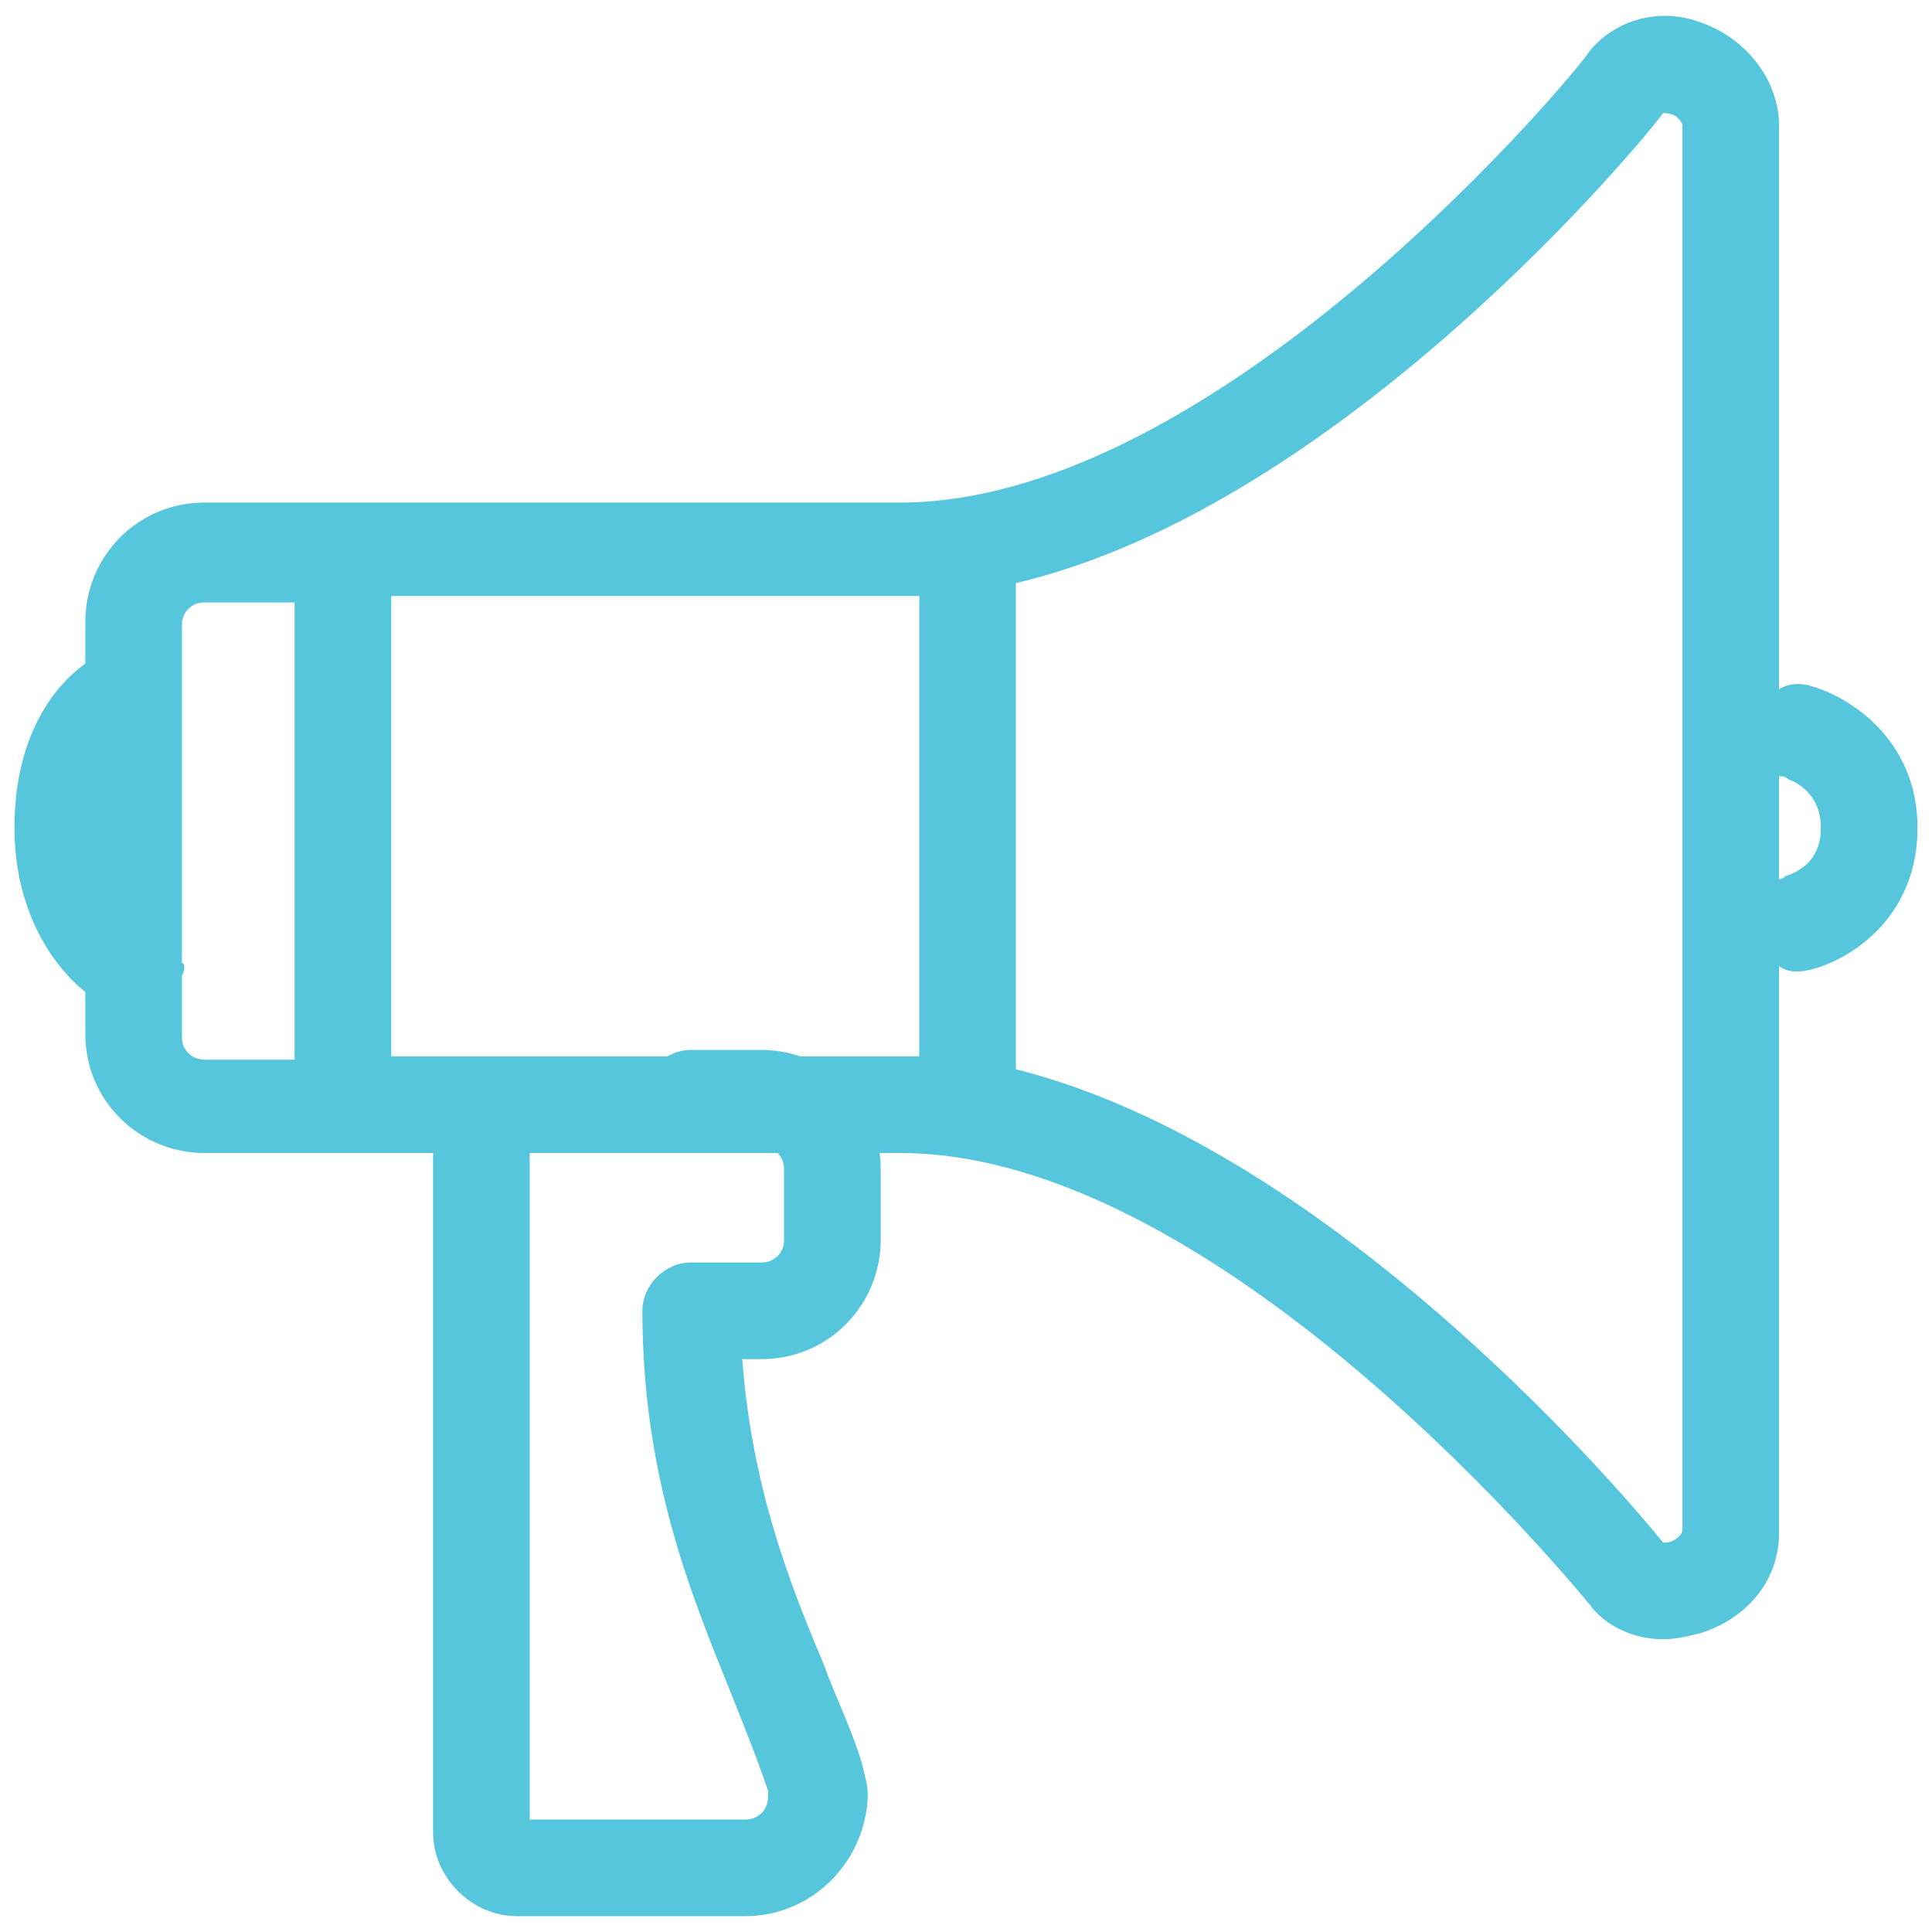 <?xml version="1.0" encoding="UTF-8" standalone="no"?> <svg xmlns:inkscape="http://www.inkscape.org/namespaces/inkscape" xmlns:sodipodi="http://sodipodi.sourceforge.net/DTD/sodipodi-0.dtd" xmlns="http://www.w3.org/2000/svg" xmlns:svg="http://www.w3.org/2000/svg" width="60" height="60" viewBox="0 0 60 60" version="1.1" id="svg1" sodipodi:docname="mkt22.svg" inkscape:version="1.3.2 (091e20e, 2023-11-25)"><defs id="defs1"><style id="style1"> .cls-1 { fill: #83ac2b; fill-rule: evenodd; } </style></defs><g id="g47" transform="translate(0.05,-89.992)"><g id="g45"><path class="st0" d="m 51.6,140.9 c -0.9,0 -1.8,-0.4 -2.3,-1.1 -0.1,-0.1 -11.3,-14 -21.4,-14 H 6.3 c -2,0 -3.7,-1.6 -3.7,-3.7 v -1.3 c -1,-0.8 -2.2,-2.5 -2.2,-5.1 0,-2.7 1.1,-4.3 2.2,-5.1 v -1.3 c 0,-2 1.6,-3.7 3.7,-3.7 h 21.6 c 10,0 21.2,-13.6 21.4,-14 0.8,-1 2.2,-1.4 3.5,-0.9 1.4,0.5 2.4,1.8 2.4,3.2 v 17.5 c 0.3,-0.2 0.7,-0.2 1,-0.1 1.1,0.3 3.3,1.6 3.3,4.4 0,2.8 -2.1,4.1 -3.3,4.4 -0.4,0.1 -0.7,0.1 -1,-0.1 v 17.6 c 0,1.4 -0.9,2.6 -2.4,3.1 -0.4,0.1 -0.8,0.2 -1.2,0.2 z m 0,-3 c 0,0 0,0.1 0,0 0,0.1 0,0 0,0 z m 0,0 c 0.1,0 0.3,0 0.5,-0.2 0.1,-0.1 0.1,-0.2 0.1,-0.2 V 93.9 c 0,-0.1 -0.1,-0.2 -0.2,-0.3 -0.2,-0.1 -0.4,-0.1 -0.4,-0.1 0,0 0,0 0,0 0,0 0,0 0,0 -0.4,0.6 -9.9,12.2 -20.1,14.6 v 15.1 c 10,2.5 19.3,13.7 20.1,14.7 z M 12.1,122.8 h 15.7 c 0.2,0 0.4,0 0.7,0 v -14.3 c -0.2,0 -0.4,0 -0.7,0 H 12.1 Z m -6.5,-2.5 v 1.9 c 0,0.4 0.3,0.7 0.7,0.7 H 9.1 V 108.7 H 6.3 c -0.4,0 -0.7,0.3 -0.7,0.7 v 2.1 c 0,0 0,0 0,0.1 v 8.3 c 0.1,0 0.1,0.2 0,0.4 z m 49.6,-6.2 v 3.2 c 0.1,0 0.2,-0.1 0.2,-0.1 0.3,-0.1 1.1,-0.4 1.1,-1.5 0,-1.2 -1,-1.5 -1,-1.5 -0.1,-0.1 -0.2,-0.1 -0.3,-0.1 z M 50.5,92.6 Z" id="path44" style="fill:#55c6db"></path></g><g id="g46"><path class="st0" d="M 23.1,149.5 H 16 c -1.4,0 -2.6,-1.2 -2.6,-2.6 v -22.6 c 0,-0.8 0.7,-1.5 1.5,-1.5 0.8,0 1.5,0.7 1.5,1.5 v 22.2 h 6.7 c 0.4,0 0.7,-0.3 0.7,-0.7 0,-0.1 0,-0.1 0,-0.2 -0.3,-0.9 -0.7,-1.9 -1.1,-2.9 -1.2,-3 -2.8,-6.7 -2.8,-12 0,-0.8 0.7,-1.5 1.5,-1.5 h 2.2 c 0.4,0 0.7,-0.3 0.7,-0.7 v -2.2 c 0,-0.4 -0.3,-0.7 -0.7,-0.7 h -2.2 c -0.8,0 -1.5,-0.7 -1.5,-1.5 0,-0.8 0.7,-1.5 1.5,-1.5 h 2.2 c 2,0 3.7,1.6 3.7,3.7 v 2.2 c 0,2 -1.6,3.7 -3.7,3.7 H 23 c 0.3,3.9 1.4,6.8 2.5,9.4 0.4,1.1 0.9,2.1 1.2,3.1 0.1,0.4 0.2,0.7 0.2,1.1 -0.1,2.1 -1.8,3.7 -3.8,3.7 z" id="path45" style="fill:#55c6db"></path></g></g></svg> 